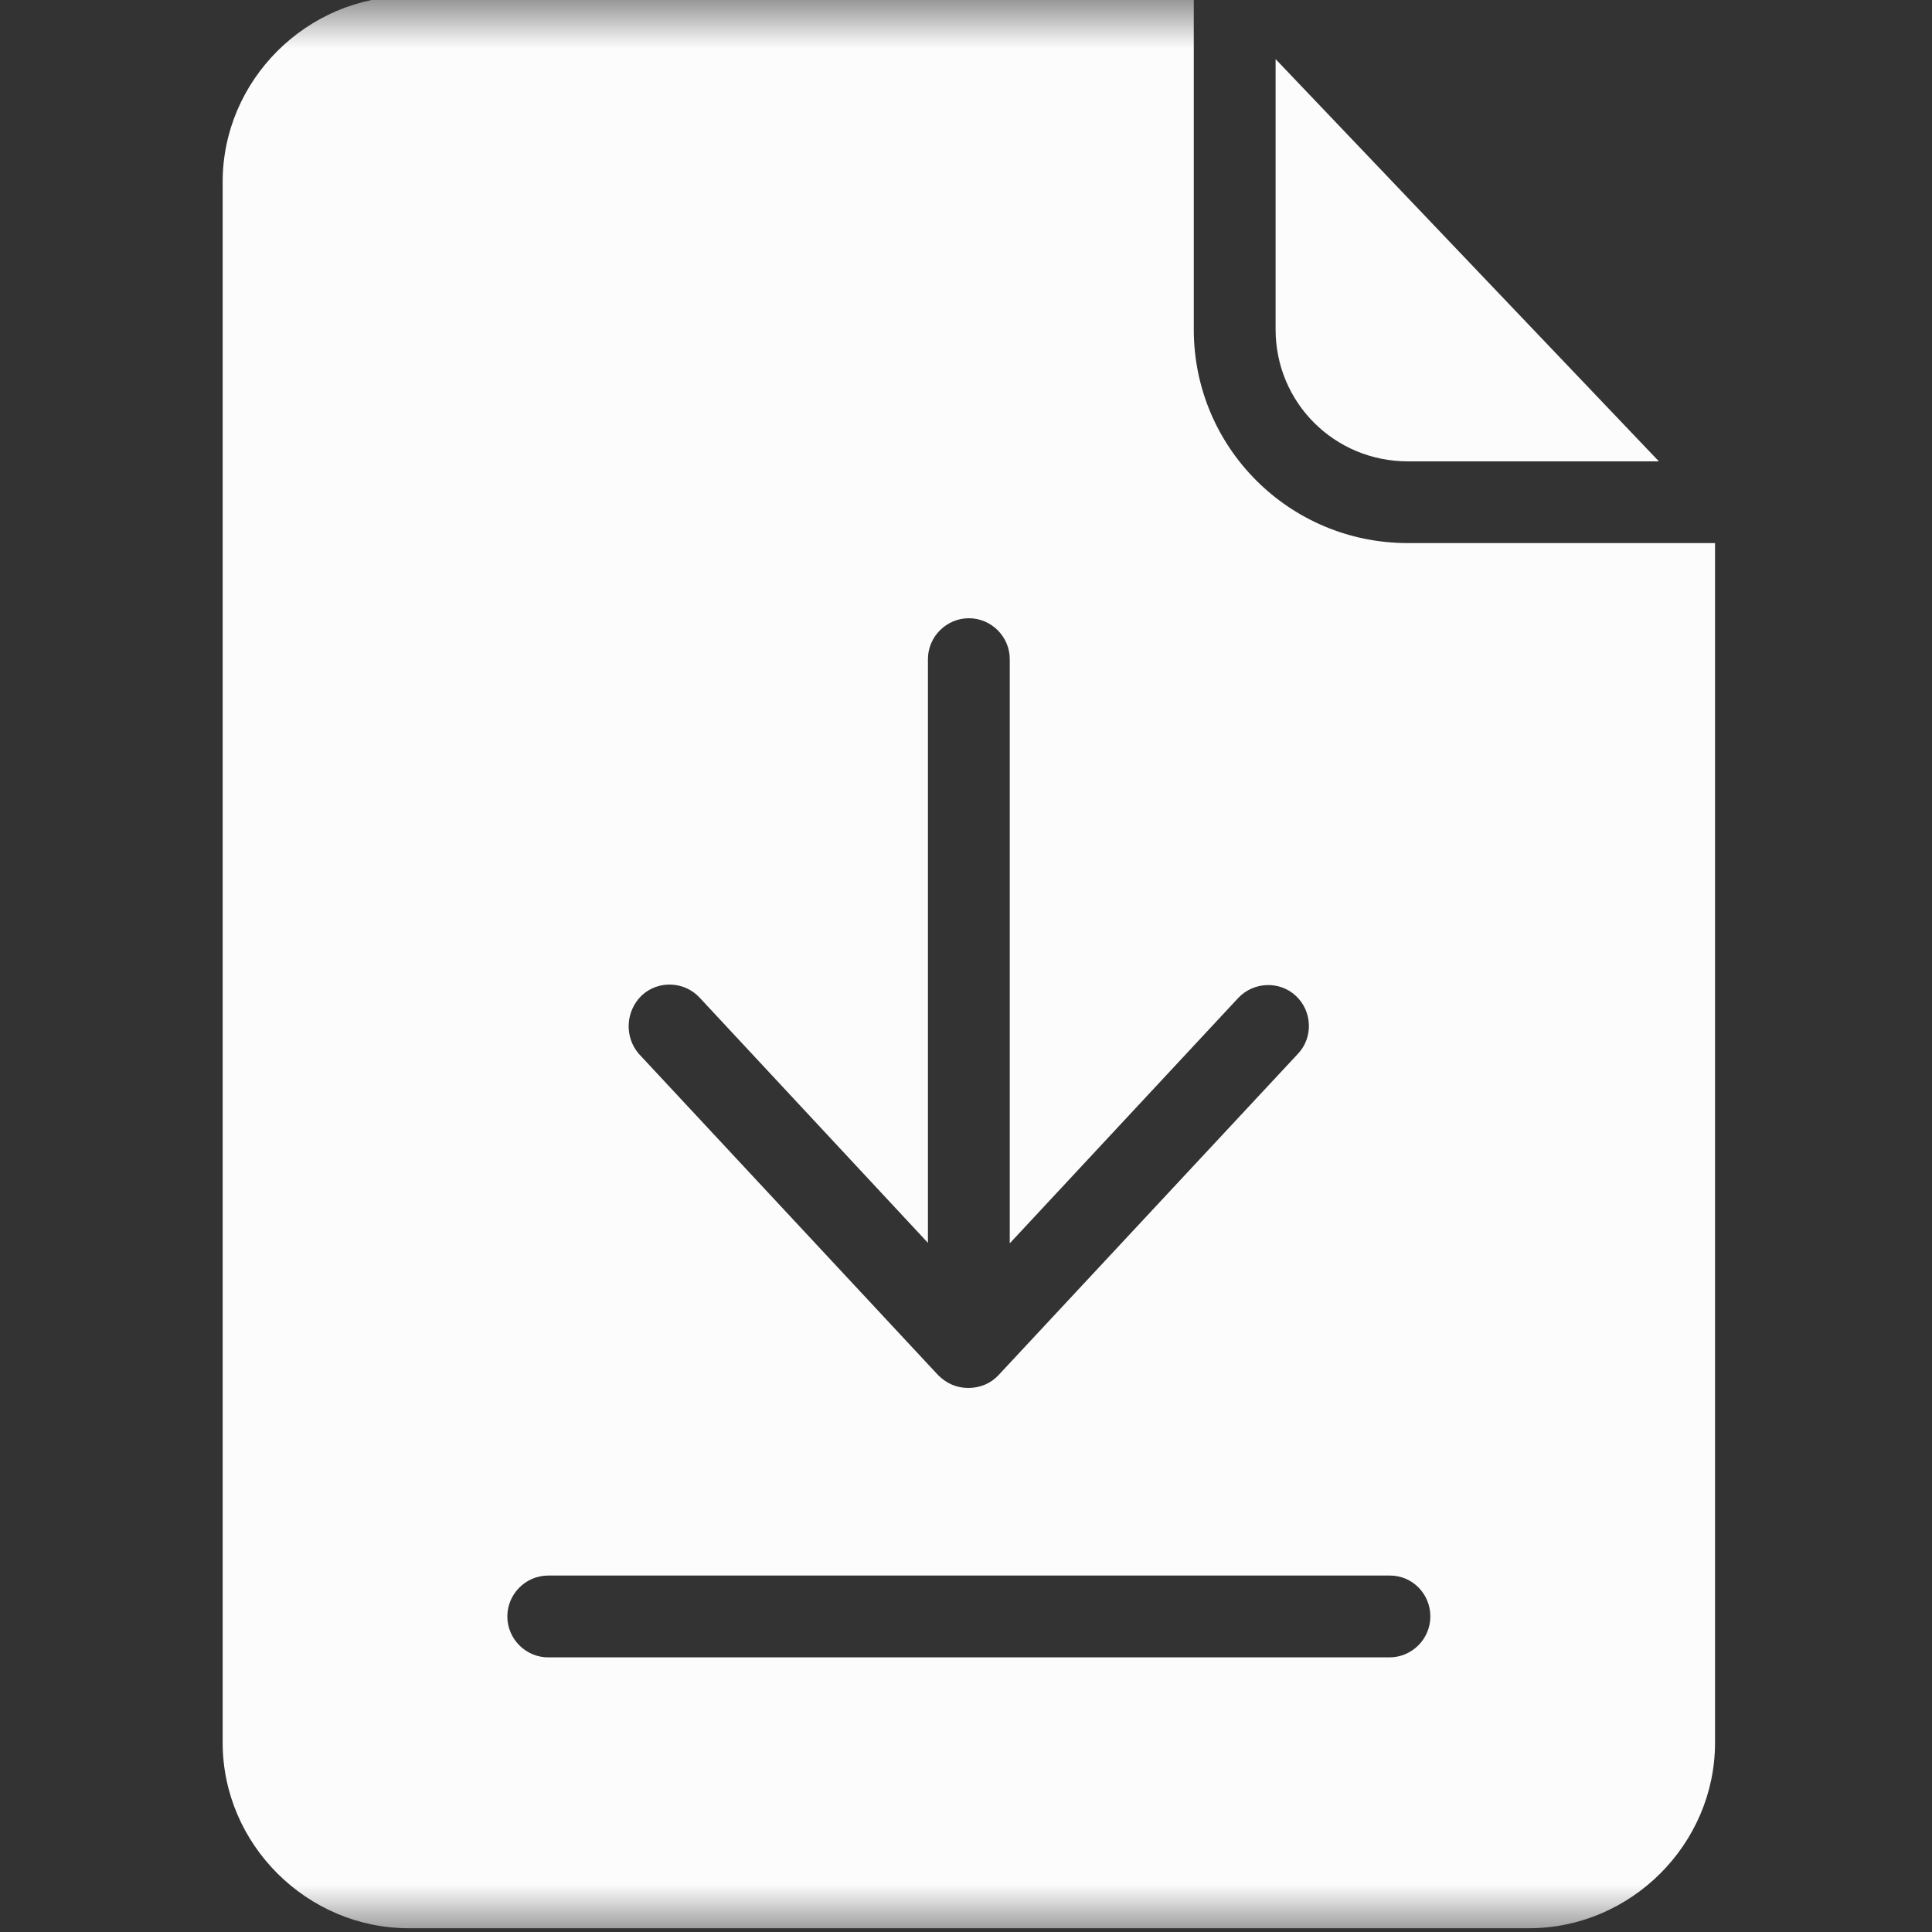 <svg width="20" height="20" viewBox="0 0 20 20" fill="none" xmlns="http://www.w3.org/2000/svg">
<rect x="0" y="0" width="20" height="20" fill="#333333" stroke="none"/>
<g clip-path="url(#clip0_374_1115)">
<mask id="mask0_374_1115" style="mask-type:luminance" maskUnits="userSpaceOnUse" x="0" y="0" width="20" height="20">
<path d="M20 0H0V20H20V0Z" fill="white"/>
</mask>
<g mask="url(#mask0_374_1115)">
<path d="M14.575 4.776H17.173L13.205 0.612V3.411C13.205 4.167 13.813 4.776 14.575 4.776Z" fill="#FCFCFC"/>
<path d="M12.358 3.411V-0.039H4.231C3.178 -0.039 2.305 0.829 2.305 1.882V18.04C2.305 19.093 3.178 19.961 4.231 19.961H15.829C16.881 19.961 17.754 19.093 17.754 18.04V5.622H14.574C13.347 5.622 12.358 4.633 12.358 3.411ZM6.643 10.305C6.813 10.146 7.083 10.157 7.241 10.326L9.606 12.866V6.823C9.606 6.591 9.797 6.4 10.03 6.4C10.262 6.4 10.453 6.591 10.453 6.823V12.871L12.818 10.331C12.977 10.162 13.247 10.151 13.416 10.31C13.585 10.469 13.596 10.739 13.437 10.908L10.336 14.236C10.257 14.321 10.146 14.368 10.024 14.368C9.903 14.368 9.797 14.321 9.712 14.236L6.612 10.908C6.463 10.733 6.474 10.469 6.643 10.305ZM14.807 16.733C14.807 16.966 14.617 17.157 14.384 17.157H5.675C5.442 17.157 5.252 16.966 5.252 16.733C5.252 16.501 5.442 16.31 5.675 16.31H14.389C14.622 16.31 14.807 16.501 14.807 16.733Z" fill="#FCFCFC"/>
</g>
</g>
<defs>
<clipPath id="clip0_374_1115">
<rect width="20" height="20" fill="white"/>
</clipPath>
</defs>
</svg>
